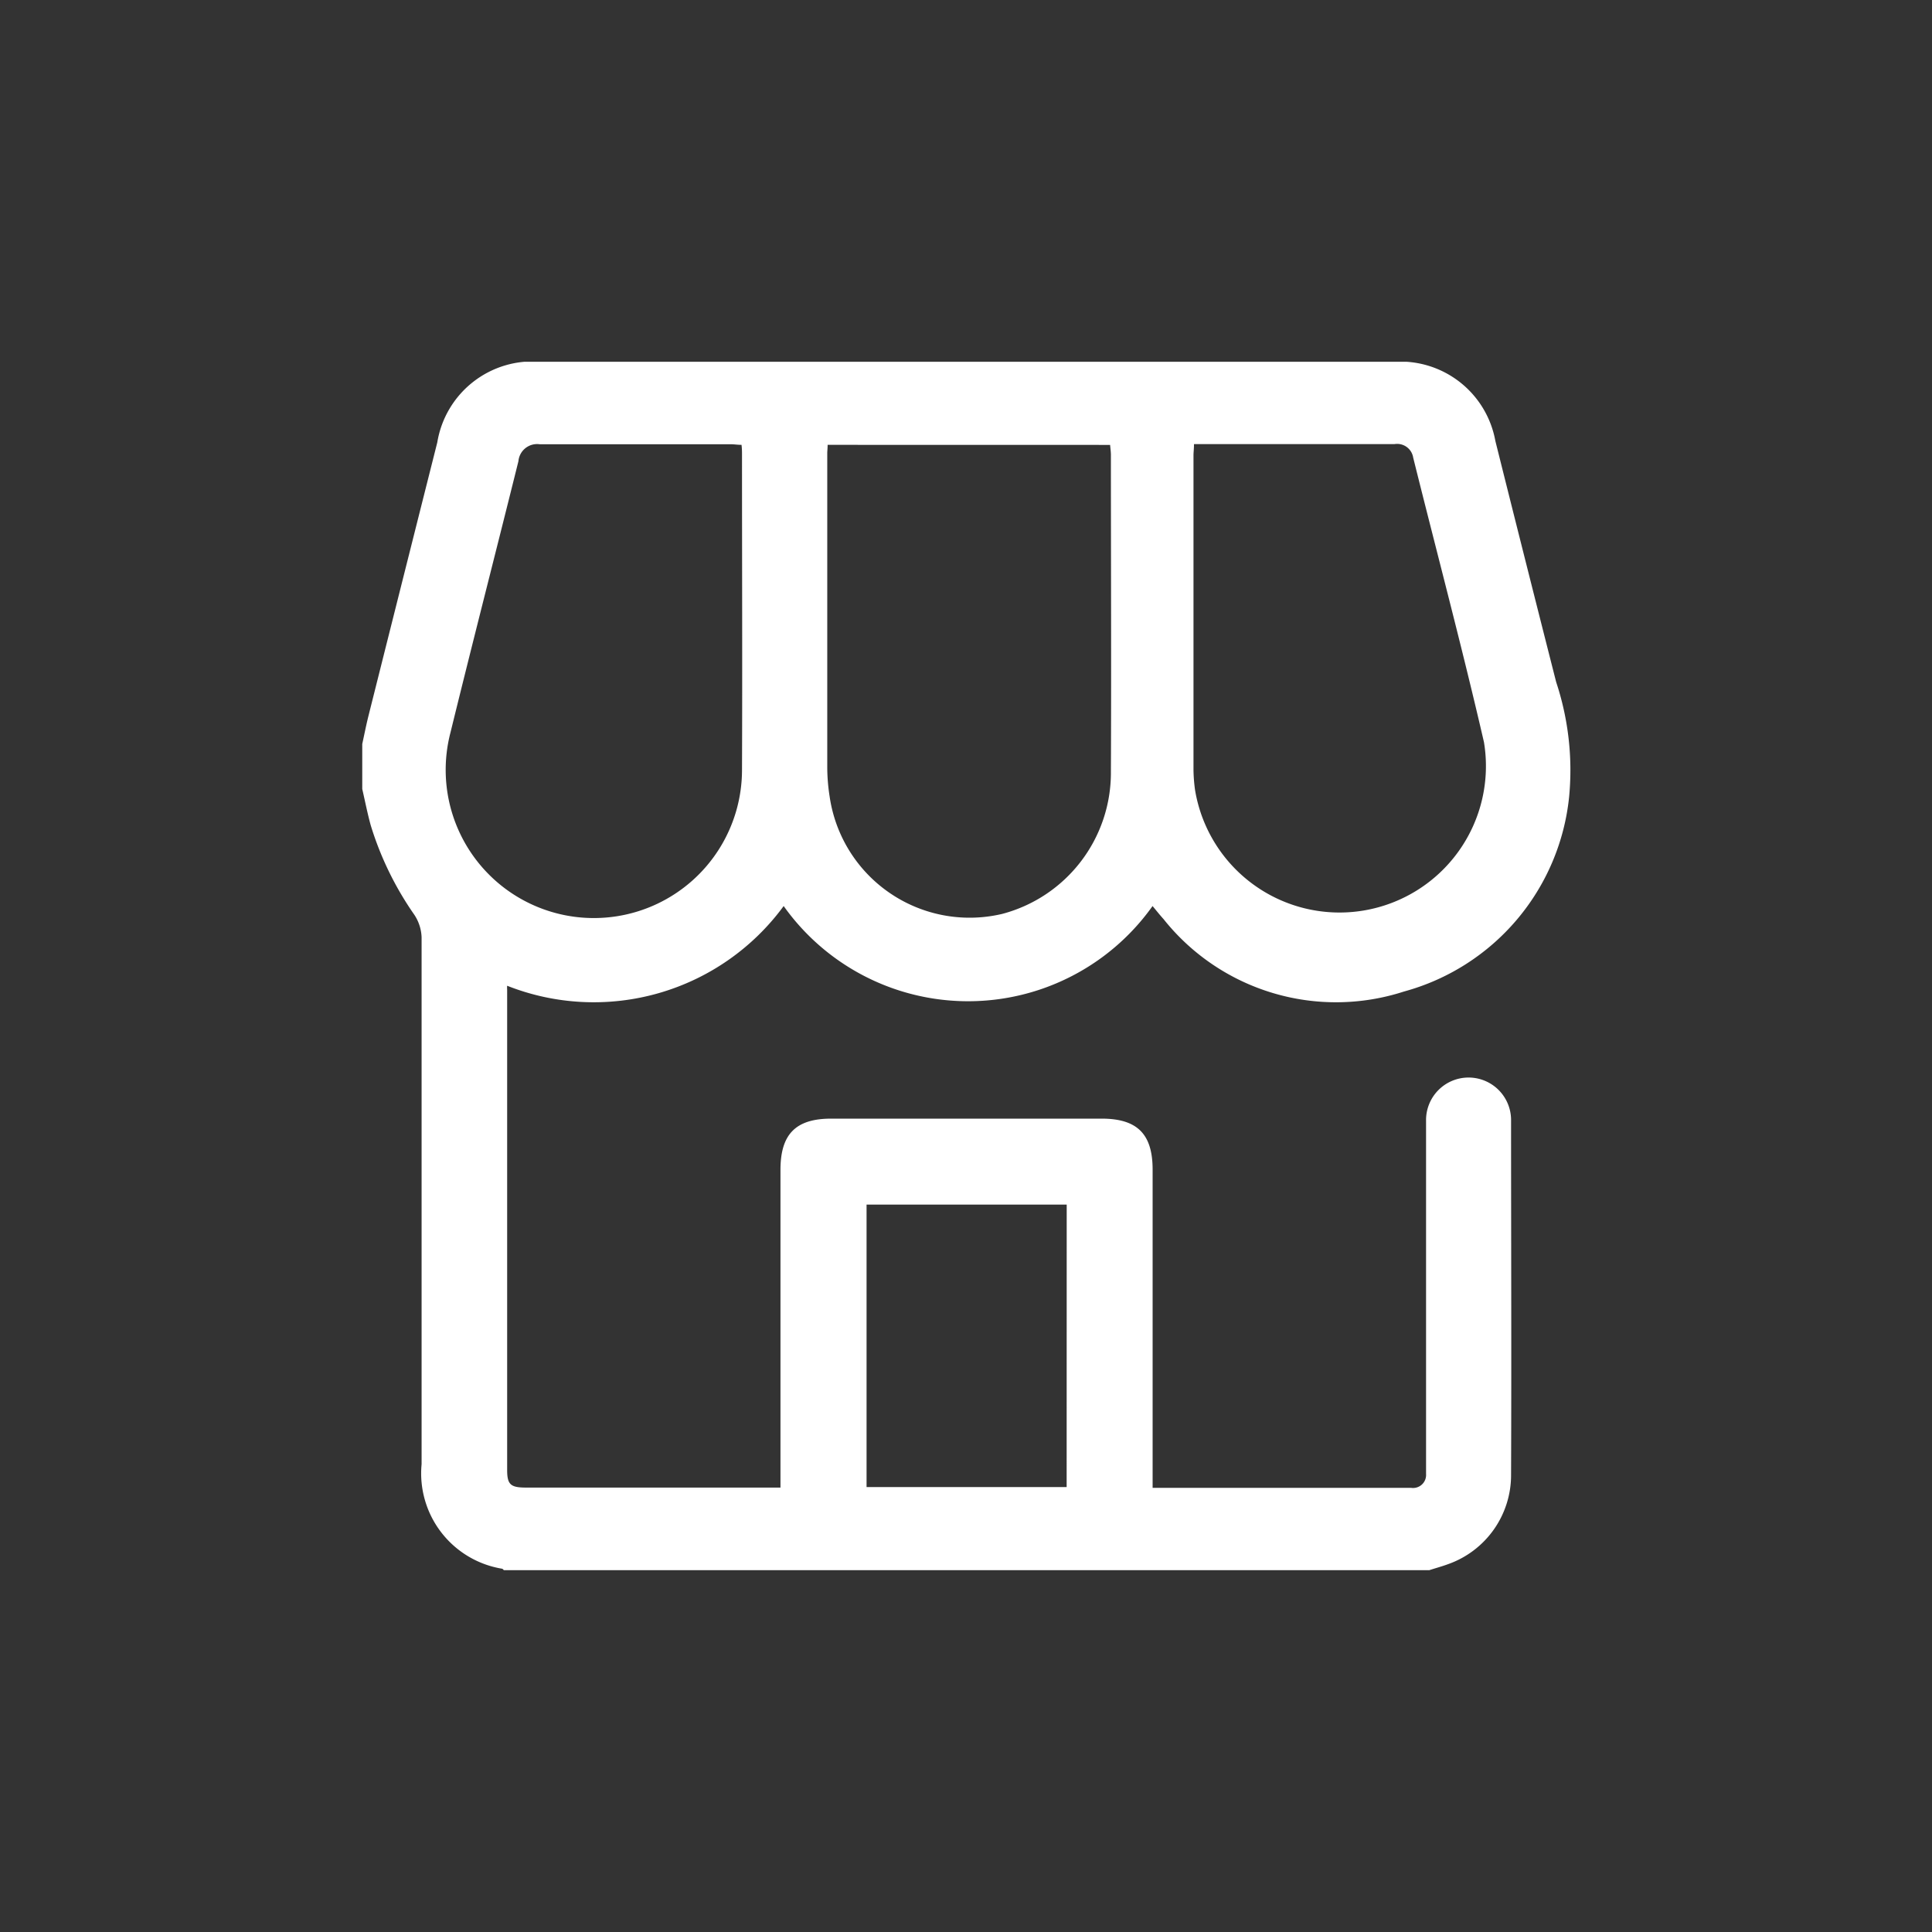 <svg xmlns="http://www.w3.org/2000/svg" xmlns:xlink="http://www.w3.org/1999/xlink" width="32" height="32" viewBox="0 0 32 32">
  <rect x="0" y="0" width="32" height="32" fill="#333333" stroke="none"/>
  <defs>
    <clipPath id="clip-path">
      <rect id="長方形_113" data-name="長方形 113" width="20.024" height="20.015" fill="#fff"/>
    </clipPath>
  </defs>
  <g id="グループ_40" data-name="グループ 40" transform="translate(-19 -650)">
    <rect id="長方形_115" data-name="長方形 115" width="32" height="32" transform="translate(19 650)" fill="none"/>
    <g id="グループ_35" data-name="グループ 35" transform="translate(25 655.992)">
      <g id="グループ_34" data-name="グループ 34" clip-path="url(#clip-path)">
        <path id="パス_18" data-name="パス 18" d="M17.675,20.015H2.346c-.01-.008-.018-.021-.029-.024A1.6,1.6,0,0,1,.983,18.26q0-4.364,0-8.727A.723.723,0,0,0,.863,9.16,5.284,5.284,0,0,1,.14,7.676c-.055-.2-.094-.4-.14-.6V6.331c.033-.151.062-.3.1-.454Q.67,3.606,1.243,1.335A1.6,1.6,0,0,1,2.957,0H17.092a1.6,1.6,0,0,1,1.676,1.312q.5,2,1.007,3.993a4.634,4.634,0,0,1,.214,1.907,3.736,3.736,0,0,1-2.732,3.218,3.651,3.651,0,0,1-3.986-1.2c-.06-.066-.116-.137-.181-.215a3.748,3.748,0,0,1-6.11,0A3.9,3.9,0,0,1,2.4,10.335.472.472,0,0,0,2.4,10.4q0,3.978,0,7.956c0,.241.058.29.307.291H6.927v-.262q0-2.5,0-5c0-.593.254-.849.841-.849h4.477c.591,0,.846.254.846.844q0,2.512,0,5.024v.247h2.715c.521,0,1.043,0,1.564,0a.216.216,0,0,0,.25-.23c0-.065,0-.13,0-.2q0-2.825,0-5.649a.7.7,0,1,1,1.408-.025c0,1.961.008,3.922,0,5.884a1.564,1.564,0,0,1-1.045,1.485c-.1.037-.208.066-.312.1M7.708,1.376c0,.061-.006.1-.006.139q0,2.609,0,5.218a3.193,3.193,0,0,0,.039.466A2.343,2.343,0,0,0,10.6,9.145,2.417,2.417,0,0,0,12.4,6.8c.008-1.752,0-3.5,0-5.257,0-.056-.009-.111-.013-.166Zm-1.425,0c-.068,0-.125-.01-.181-.01-1.055,0-2.11,0-3.165,0a.31.31,0,0,0-.35.28c-.373,1.5-.759,3-1.127,4.5a2.454,2.454,0,1,0,4.83.61c.007-1.738,0-3.477,0-5.215,0-.051,0-.1-.008-.163m7.494-.01c0,.079-.008.13-.008.181q0,2.608,0,5.215a2.656,2.656,0,0,0,.026.33A2.425,2.425,0,1,0,18.579,6.3c-.364-1.577-.781-3.141-1.172-4.712a.269.269,0,0,0-.311-.224c-.749,0-1.5,0-2.247,0H13.778M11.668,13.96H8.353v4.679h3.314Z" transform="translate(0 0)" fill="#fff"/>
      </g>
    </g>
  </g>
</svg>
